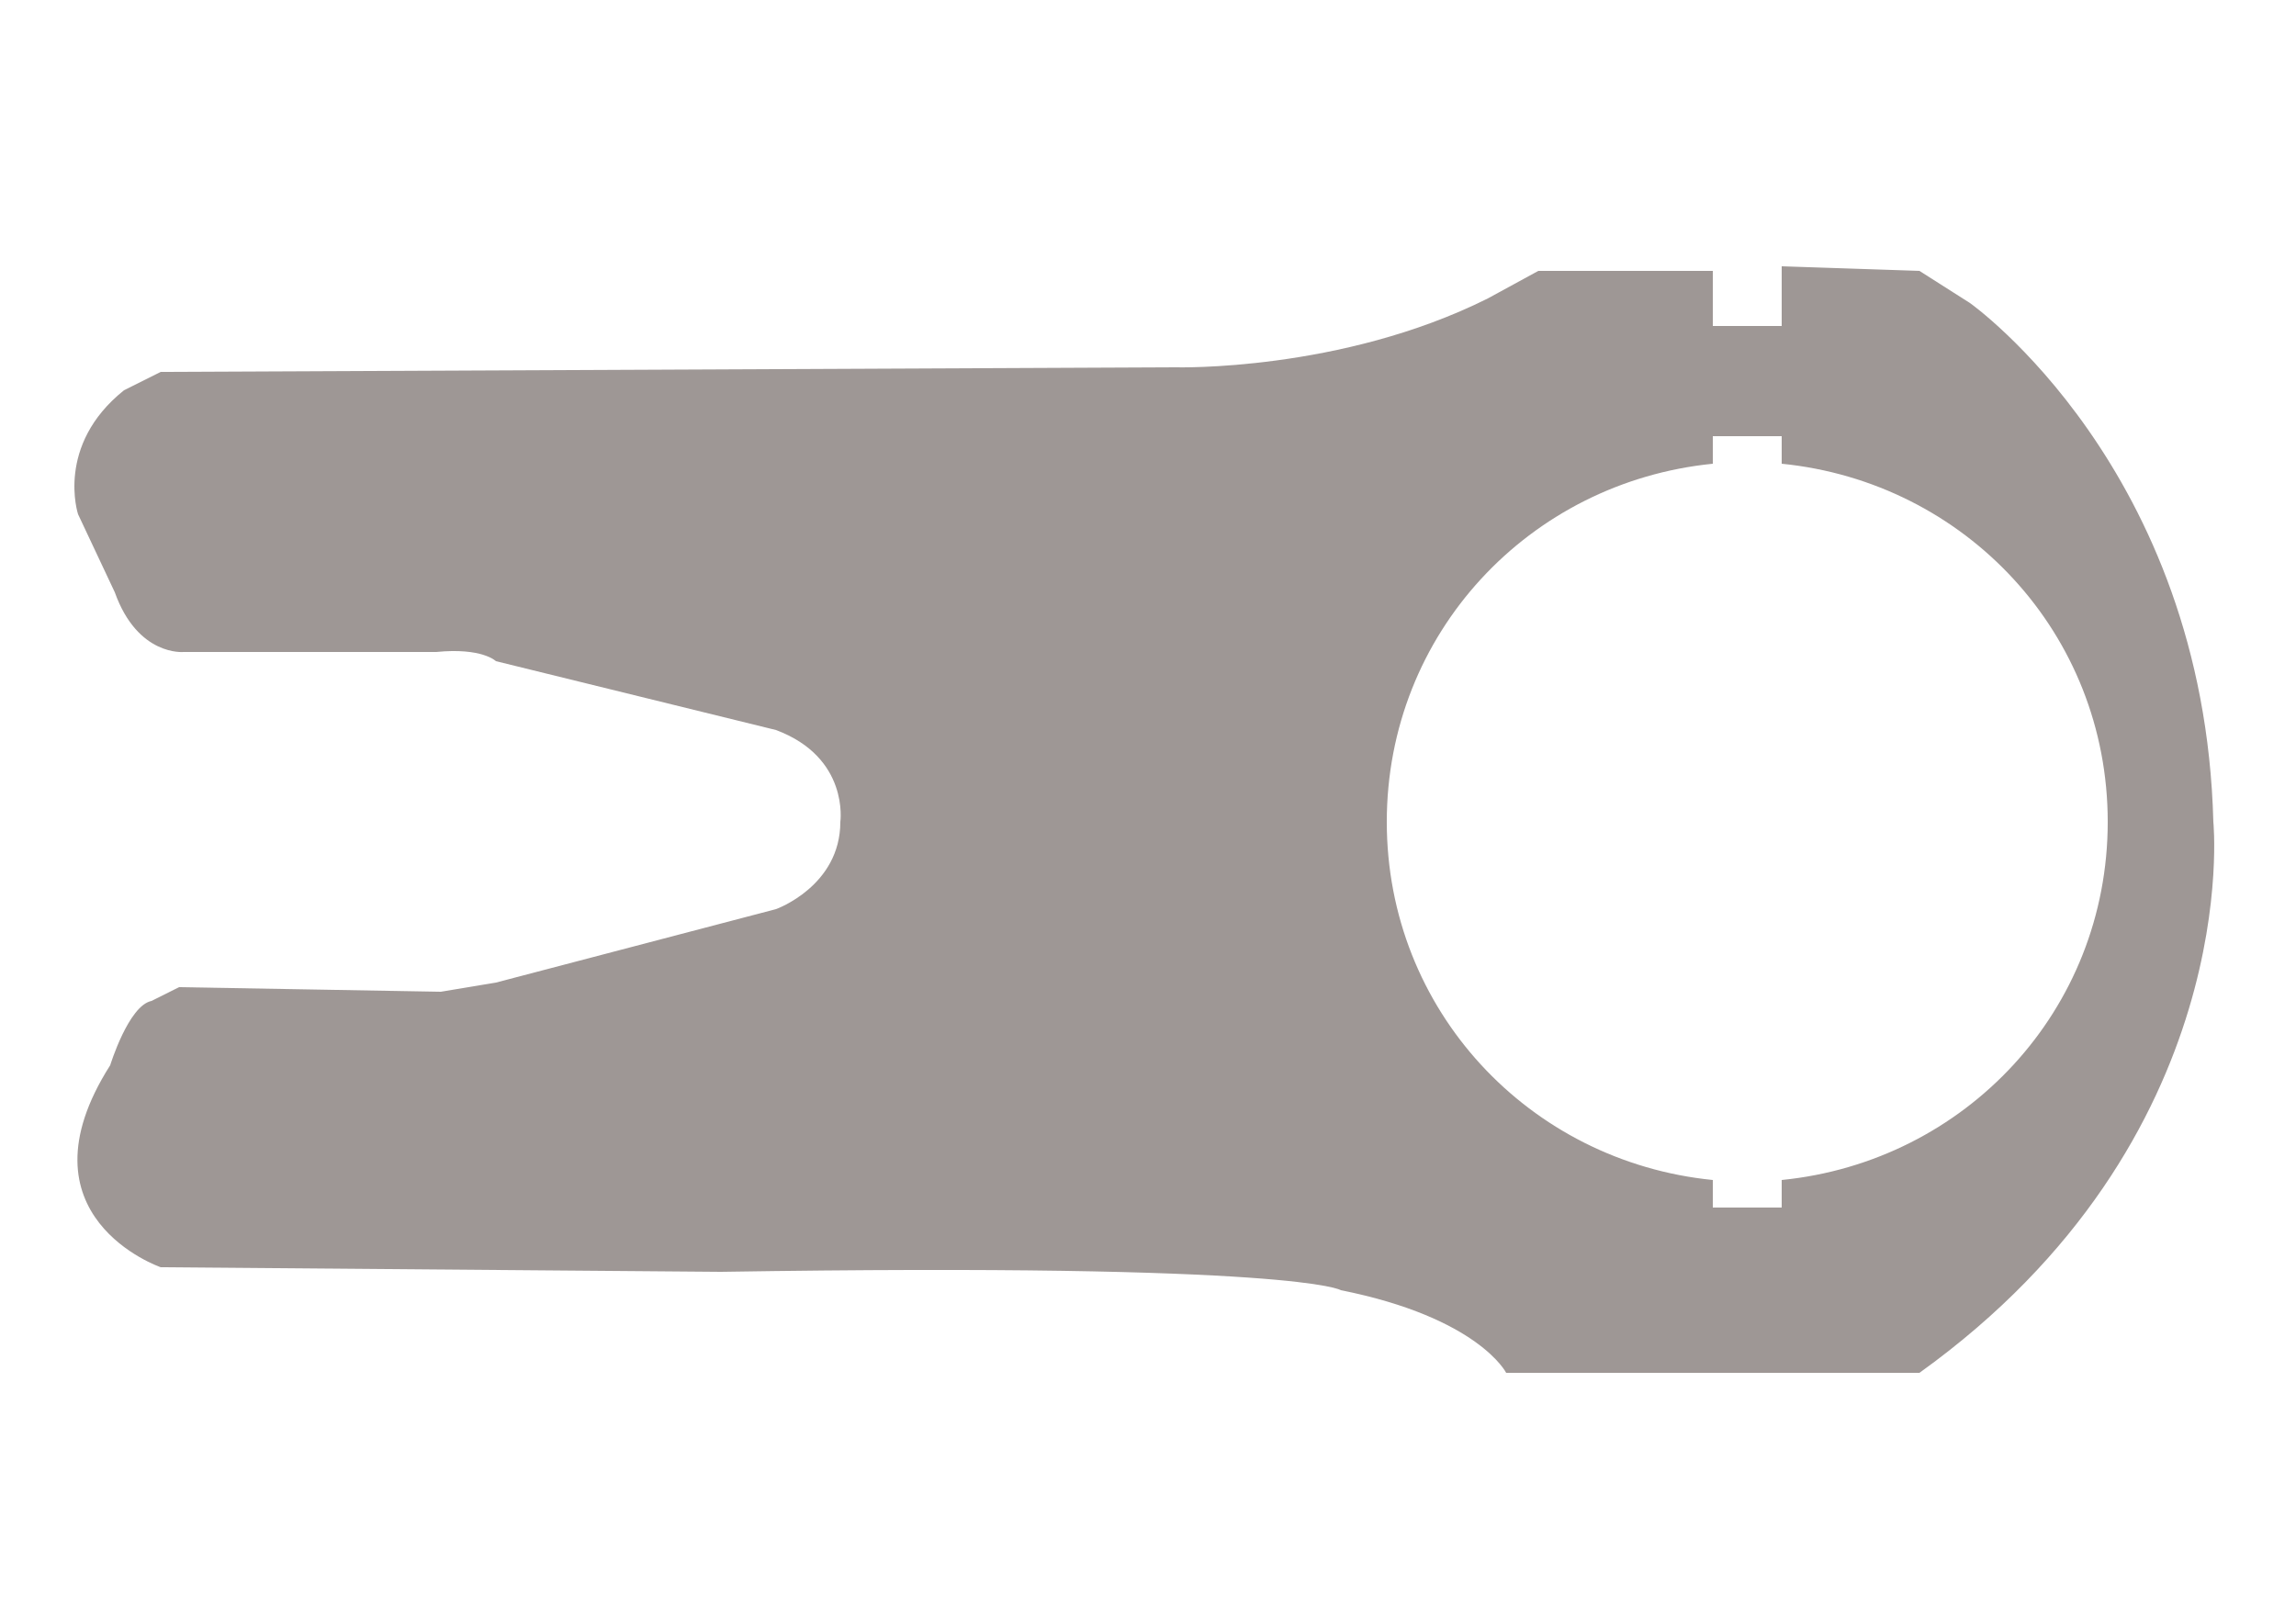 <?xml version="1.0" encoding="utf-8"?>
<!-- Generator: Adobe Illustrator 21.1.0, SVG Export Plug-In . SVG Version: 6.00 Build 0)  -->
<svg version="1.1" id="圖層_1" xmlns="http://www.w3.org/2000/svg" xmlns:xlink="http://www.w3.org/1999/xlink" x="0px" y="0px"
	 viewBox="0 0 50 35" style="enable-background:new 0 0 50 35;" xml:space="preserve">
<style type="text/css">
	.st0{fill:#9E9795;}
</style>
<g>
	<path class="st0" d="M48.2,17.9C48,10.2,42.9,6.6,42.9,6.6l-1.1-0.7l-3-0.1v1.3l-1.5,0l0-1.2l-3.8,0l-1.1,0.6
		C29.2,8.1,25.6,8,25.6,8L3.5,8.1L2.7,8.5c-1.5,1.2-1,2.7-1,2.7l0.8,1.7C3,14.3,4,14.2,4,14.2h5.5c1-0.1,1.3,0.2,1.3,0.2l6.1,1.5
		c1.6,0.6,1.4,2,1.4,2c0,1.4-1.4,1.9-1.4,1.9l-6.1,1.6l-1.2,0.2l-5.7-0.1l-0.6,0.3c-0.5,0.1-0.9,1.4-0.9,1.4
		c-2.1,3.3,1.1,4.4,1.1,4.4l12.2,0.1c12.6-0.2,13.5,0.4,13.5,0.4c3,0.6,3.6,1.8,3.6,1.8h9C48.9,24.8,48.2,17.9,48.2,17.9z
		 M38.8,25.7v0.6h-1.5v-0.6c-4-0.4-7.1-3.7-7.1-7.8s3.1-7.4,7.1-7.8V9.5h1.5v0.6c4,0.4,7.1,3.7,7.1,7.8S42.8,25.3,38.8,25.7z"/>
</g>
</svg>
